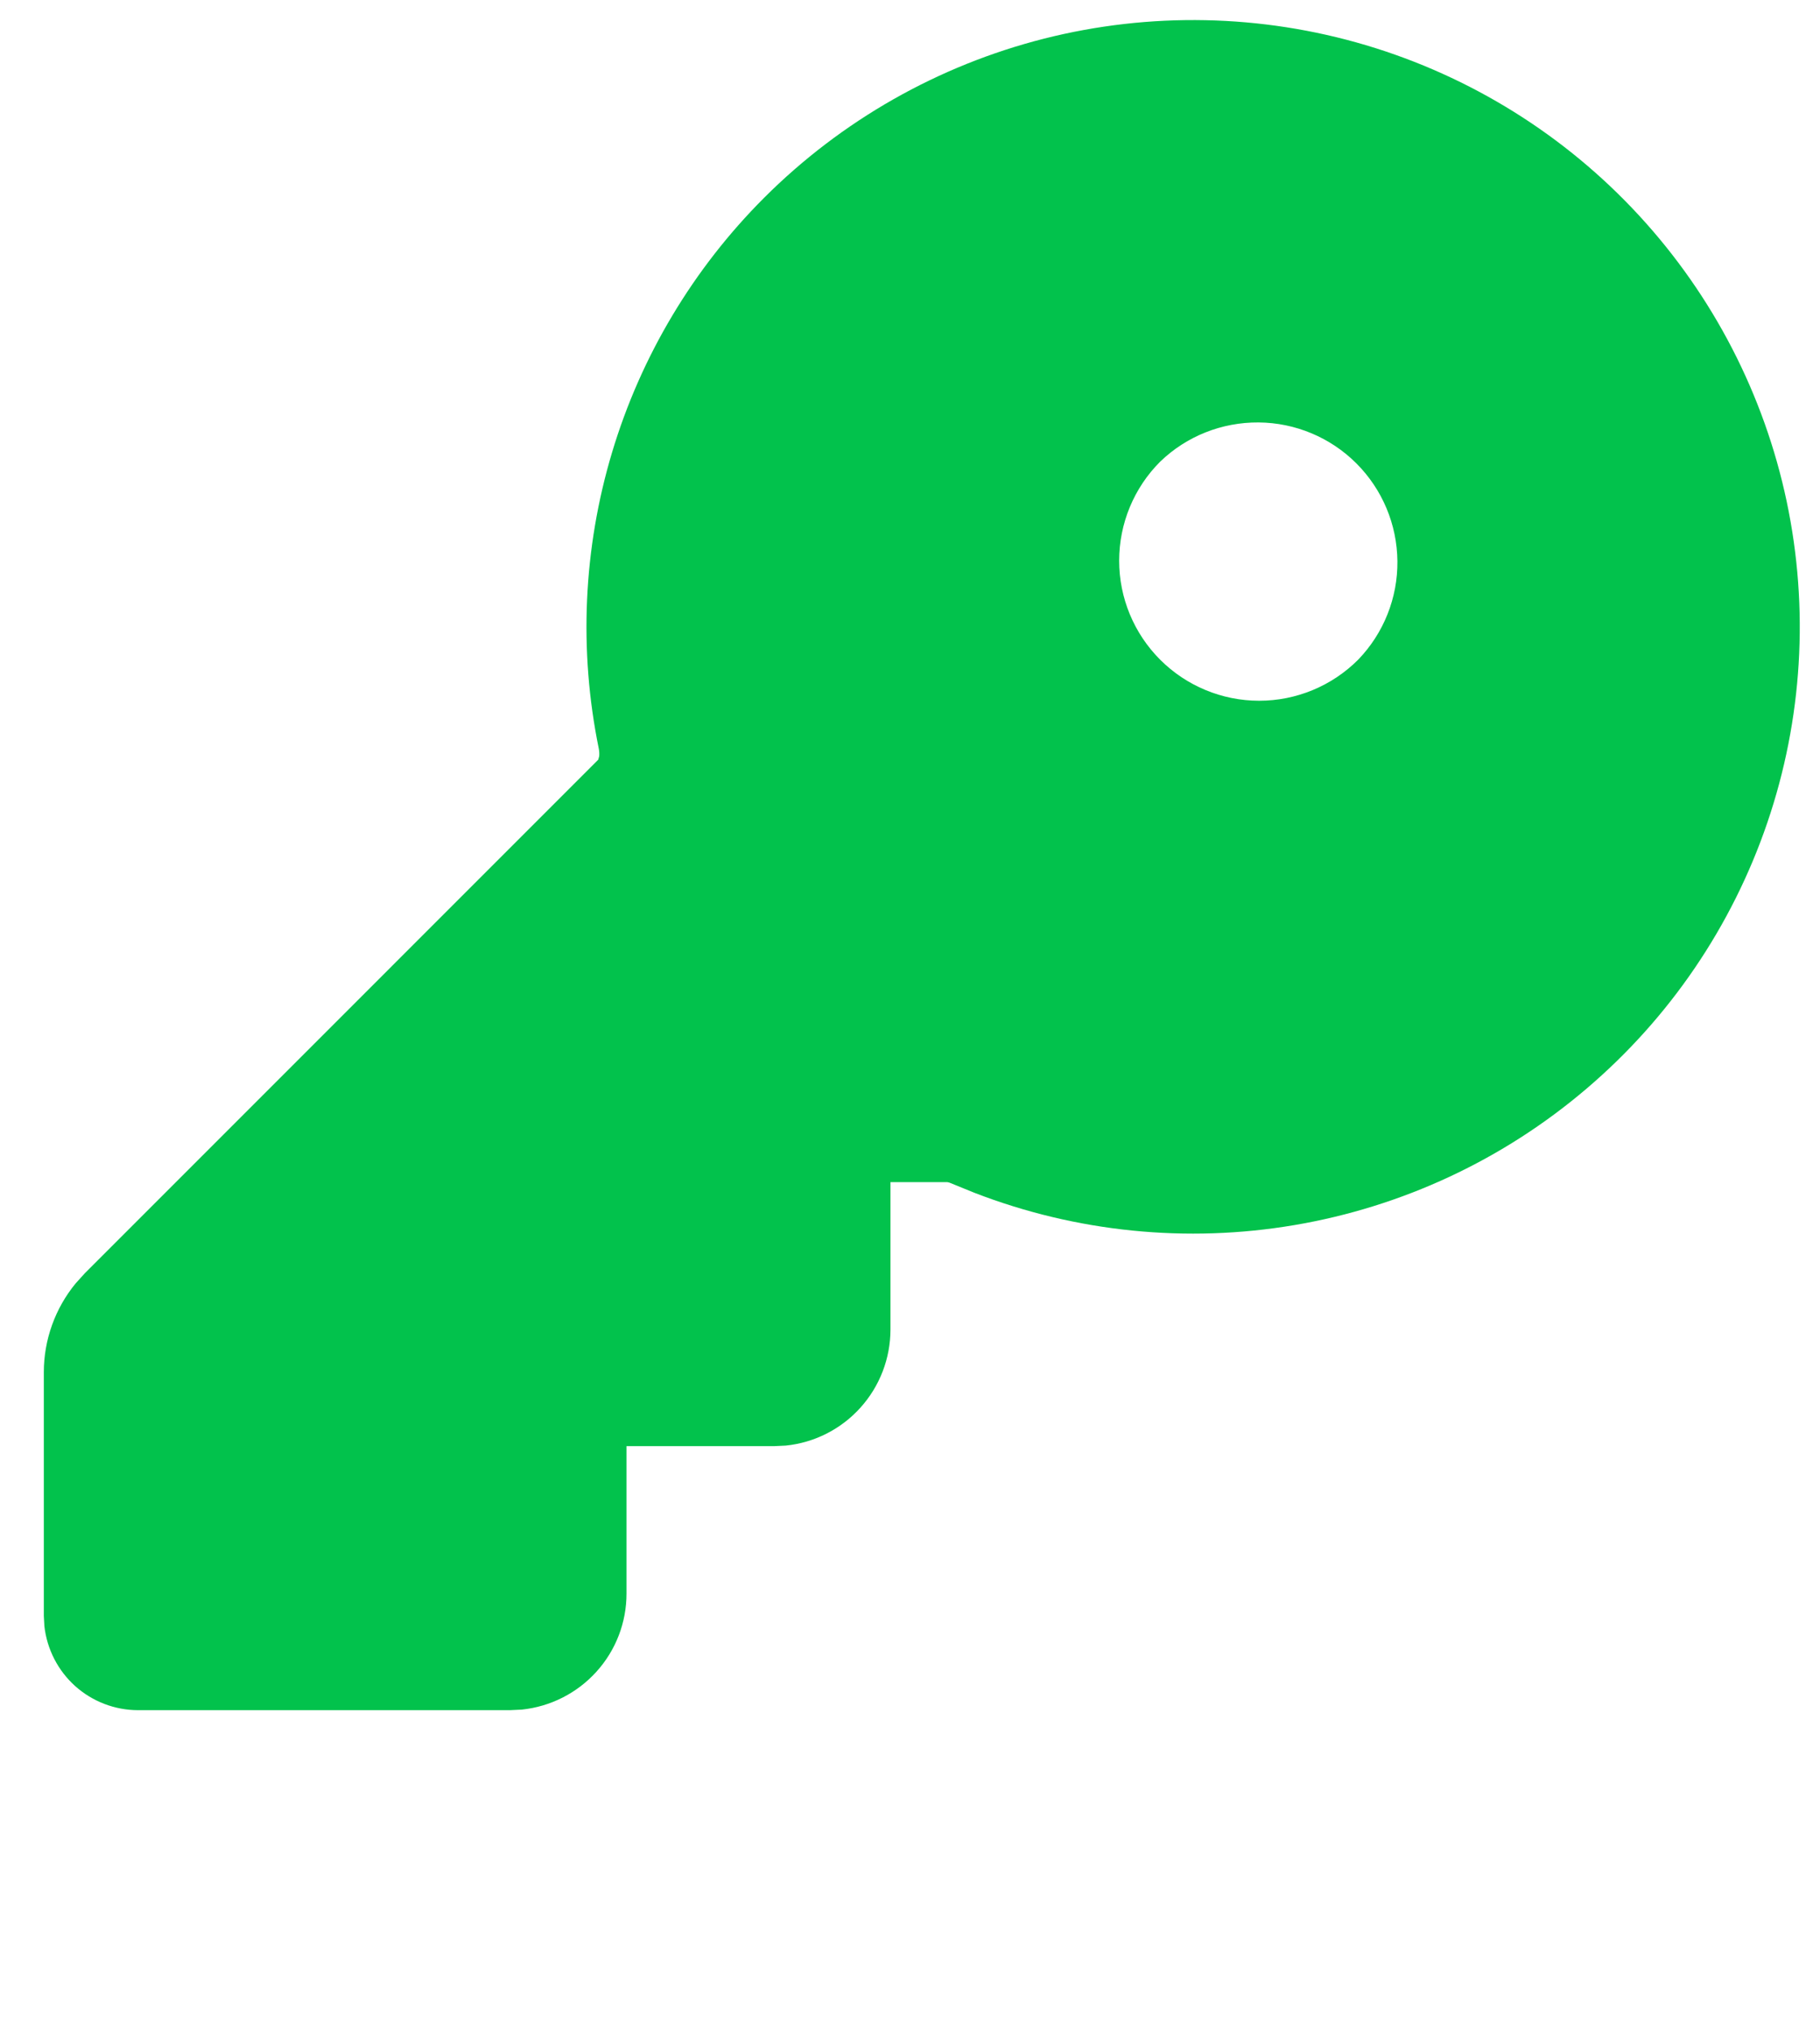<svg width="26" height="29" viewBox="0 0 26 29" fill="none" xmlns="http://www.w3.org/2000/svg">
<path d="M10.917 2.824C12.021 1.721 13.402 0.936 14.915 0.552C16.427 0.169 18.016 0.201 19.512 0.645C21.008 1.09 22.356 1.93 23.414 3.077C24.472 4.224 25.201 5.635 25.524 7.162C25.846 8.689 25.751 10.275 25.247 11.752C24.743 13.229 23.85 14.542 22.661 15.553C21.473 16.565 20.033 17.237 18.494 17.498C16.956 17.759 15.375 17.6 13.92 17.037L13.561 16.891L13.534 16.885H12.721V18.989C12.721 19.402 12.568 19.8 12.292 20.106C12.016 20.413 11.636 20.606 11.225 20.648L11.055 20.656H8.95V22.76C8.951 23.173 8.798 23.571 8.521 23.877C8.245 24.183 7.865 24.376 7.454 24.419L7.284 24.427H1.973C1.641 24.427 1.321 24.304 1.074 24.083C0.827 23.861 0.671 23.556 0.634 23.227L0.626 23.08V19.6C0.626 19.138 0.787 18.689 1.08 18.332L1.213 18.185L8.546 10.851L8.56 10.801C8.563 10.765 8.561 10.729 8.554 10.693C8.267 9.289 8.332 7.834 8.744 6.461C9.156 5.087 9.903 3.838 10.917 2.824ZM16.573 6.595C16.198 6.97 15.988 7.479 15.988 8.009C15.988 8.54 16.199 9.048 16.574 9.423C16.949 9.798 17.458 10.009 17.988 10.009C18.519 10.009 19.027 9.798 19.402 9.423C19.767 9.045 19.968 8.54 19.963 8.016C19.958 7.491 19.748 6.99 19.377 6.619C19.006 6.248 18.504 6.038 17.98 6.034C17.455 6.03 16.95 6.23 16.573 6.595Z" fill="#02C24C"/>
</svg>
